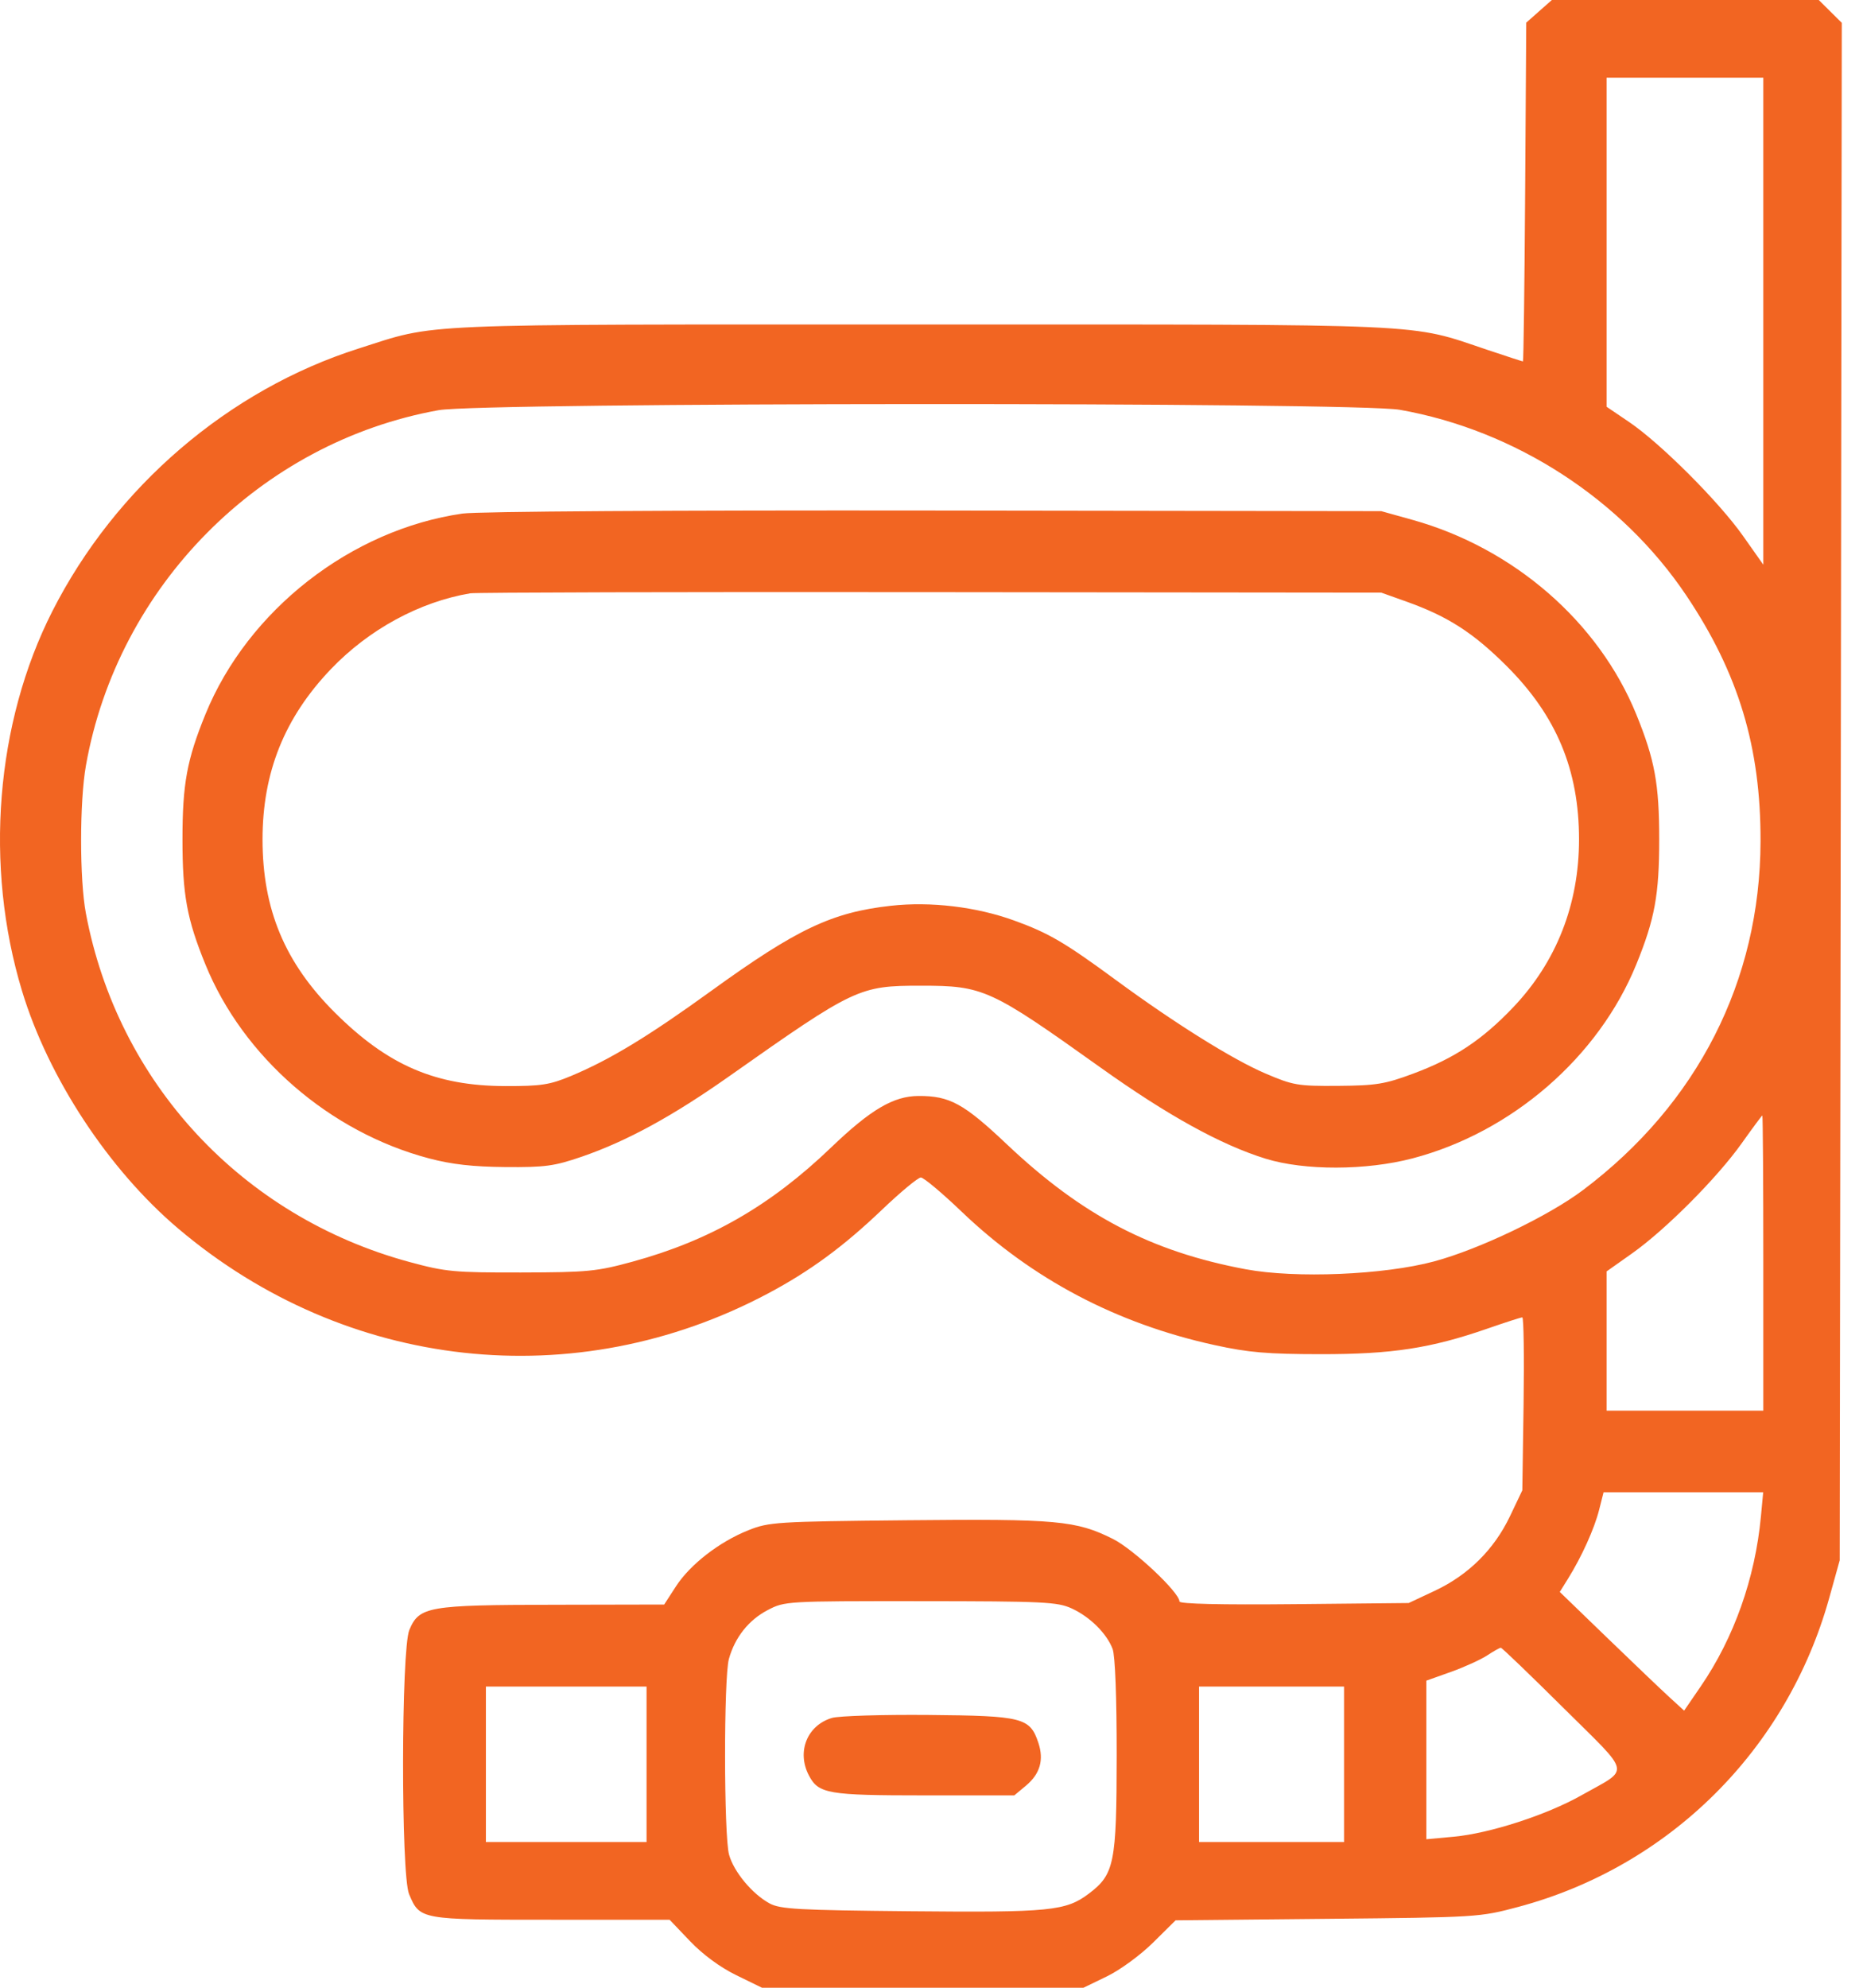 <svg width="75" height="80" viewBox="0 0 75 80" fill="none" xmlns="http://www.w3.org/2000/svg">
<path id="snorkel (Traced)" fill-rule="evenodd" clip-rule="evenodd" d="M61.958 0.456L61.443 0.912L61.399 7.729C61.374 11.478 61.334 14.546 61.31 14.546C61.286 14.546 60.65 14.339 59.898 14.087C56.658 13.001 57.956 13.06 37.071 13.06C16.299 13.06 17.665 13.001 14.434 14.028C9.202 15.692 4.648 19.597 2.108 24.599C-0.177 29.096 -0.637 34.858 0.887 39.883C1.949 43.386 4.376 47.076 7.178 49.448C13.93 55.165 23.166 56.18 30.919 52.057C32.608 51.159 33.953 50.171 35.51 48.685C36.256 47.973 36.959 47.39 37.072 47.39C37.184 47.39 37.922 48.008 38.712 48.764C41.546 51.477 44.951 53.272 48.902 54.136C50.26 54.434 51.028 54.499 53.161 54.501C56.04 54.504 57.601 54.264 59.892 53.468C60.601 53.222 61.227 53.02 61.284 53.02C61.34 53.02 61.363 54.587 61.336 56.501L61.285 59.98L60.785 61.029C60.148 62.362 59.112 63.388 57.768 64.02L56.711 64.516L52.096 64.562C49.139 64.591 47.482 64.552 47.482 64.454C47.482 64.089 45.636 62.354 44.806 61.938C43.321 61.195 42.549 61.125 36.519 61.185C31.252 61.237 30.958 61.256 30.13 61.586C28.955 62.056 27.784 62.963 27.212 63.846L26.738 64.577L22.277 64.586C17.221 64.595 16.877 64.656 16.479 65.6C16.149 66.382 16.14 75.453 16.468 76.231C16.903 77.263 16.902 77.263 22.19 77.263H26.957L27.78 78.126C28.296 78.666 28.991 79.177 29.64 79.494L30.676 80H37.147H43.617L44.564 79.541C45.093 79.285 45.911 78.686 46.419 78.184L47.327 77.286L53.438 77.226C59.488 77.167 59.566 77.162 61.124 76.746C67.21 75.118 71.939 70.42 73.64 64.314L74.063 62.796L74.105 31.857L74.146 0.919L73.683 0.46L73.22 0H67.847H62.474L61.958 0.456ZM70.987 12.928V22.727L70.17 21.569C69.198 20.189 66.846 17.838 65.582 16.983L64.677 16.37V9.749V3.128H67.832H70.987V12.928ZM56.354 16.493C60.998 17.314 65.288 20.093 67.886 23.965C69.987 27.096 70.886 30.07 70.875 33.861C70.86 39.474 68.339 44.426 63.73 47.895C62.339 48.943 59.556 50.276 57.736 50.767C55.718 51.31 52.159 51.459 50.149 51.083C46.342 50.372 43.565 48.92 40.539 46.059C38.8 44.413 38.23 44.102 36.974 44.109C35.967 44.115 35.05 44.656 33.452 46.188C31.018 48.523 28.578 49.925 25.471 50.776C24.023 51.172 23.668 51.207 20.981 51.213C18.28 51.218 17.945 51.187 16.485 50.791C9.738 48.962 4.739 43.575 3.457 36.755C3.201 35.394 3.202 32.262 3.459 30.811C4.739 23.585 10.486 17.796 17.66 16.508C19.426 16.191 54.568 16.177 56.354 16.493ZM18.621 20.669C14.129 21.316 9.976 24.559 8.268 28.753C7.525 30.577 7.346 31.552 7.346 33.783C7.346 36.014 7.525 36.989 8.268 38.813C9.788 42.545 13.272 45.565 17.274 46.622C18.186 46.863 19.038 46.959 20.35 46.97C21.948 46.983 22.314 46.933 23.426 46.551C25.225 45.932 27.073 44.925 29.341 43.326C34.408 39.756 34.587 39.671 37.071 39.671C39.592 39.671 39.86 39.794 44.316 42.973C47.009 44.894 49.158 46.079 50.953 46.634C52.516 47.117 54.999 47.111 56.868 46.62C60.864 45.571 64.354 42.546 65.874 38.813C66.617 36.989 66.796 36.014 66.796 33.783C66.796 31.552 66.617 30.577 65.874 28.753C64.358 25.032 60.945 22.064 56.868 20.924L55.606 20.572L37.623 20.547C27.1 20.533 19.217 20.583 18.621 20.669ZM56.632 24.217C58.292 24.81 59.313 25.468 60.658 26.81C62.659 28.809 63.568 30.987 63.568 33.783C63.568 36.391 62.66 38.709 60.921 40.537C59.671 41.851 58.557 42.59 56.899 43.207C55.756 43.633 55.405 43.69 53.871 43.702C52.244 43.714 52.061 43.682 50.937 43.201C49.627 42.641 47.299 41.187 44.958 39.468C42.854 37.922 42.223 37.553 40.82 37.045C39.301 36.495 37.465 36.276 35.865 36.454C33.493 36.718 32.084 37.385 28.631 39.881C26.094 41.716 24.554 42.65 22.989 43.304C22.136 43.66 21.788 43.714 20.35 43.711C17.537 43.706 15.615 42.878 13.482 40.754C11.466 38.747 10.569 36.6 10.569 33.783C10.569 31.086 11.453 28.884 13.321 26.93C14.847 25.334 16.887 24.224 18.93 23.879C19.147 23.842 27.488 23.821 37.465 23.832L55.606 23.851L56.632 24.217ZM70.987 50.831V56.774H67.832H64.677V53.973V51.171L65.706 50.443C67.053 49.49 69.129 47.406 70.119 46.011C70.553 45.401 70.926 44.898 70.947 44.894C70.969 44.891 70.987 47.562 70.987 50.831ZM70.89 61.036C70.657 63.52 69.808 65.914 68.466 67.874L67.799 68.847L67.226 68.324C66.91 68.036 65.784 66.961 64.722 65.935L62.793 64.07L63.123 63.54C63.672 62.66 64.183 61.53 64.375 60.774L64.556 60.059H67.769H70.982L70.89 61.036ZM43.144 64.734C43.879 65.072 44.552 65.738 44.791 66.364C44.893 66.633 44.957 68.309 44.955 70.665C44.951 74.996 44.862 75.436 43.832 76.214C42.91 76.91 42.267 76.974 36.672 76.921C32.136 76.878 31.408 76.838 30.982 76.606C30.286 76.228 29.544 75.338 29.351 74.647C29.139 73.892 29.134 67.516 29.344 66.766C29.587 65.896 30.139 65.201 30.904 64.801C31.593 64.441 31.647 64.438 37.056 64.441C42.031 64.445 42.569 64.471 43.144 64.734ZM62.938 68.736C65.722 71.5 65.648 71.135 63.651 72.262C62.263 73.045 59.968 73.789 58.527 73.921L57.42 74.023V70.832V67.641L58.406 67.29C58.949 67.096 59.605 66.798 59.866 66.627C60.126 66.457 60.375 66.316 60.42 66.316C60.464 66.315 61.597 67.404 62.938 68.736ZM26.029 71.007V74.135H22.795H19.561V71.007V67.879H22.795H26.029V71.007ZM54.108 71.007V74.135H51.189H48.271V71.007V67.879H51.189H54.108V71.007ZM33.492 69.141C32.493 69.438 32.066 70.501 32.563 71.453C32.95 72.194 33.322 72.258 37.224 72.258H40.833L41.301 71.868C41.87 71.393 42.032 70.834 41.803 70.144C41.464 69.128 41.178 69.055 37.386 69.021C35.521 69.005 33.769 69.058 33.492 69.141Z" fill="#F26522"/>
</svg>
